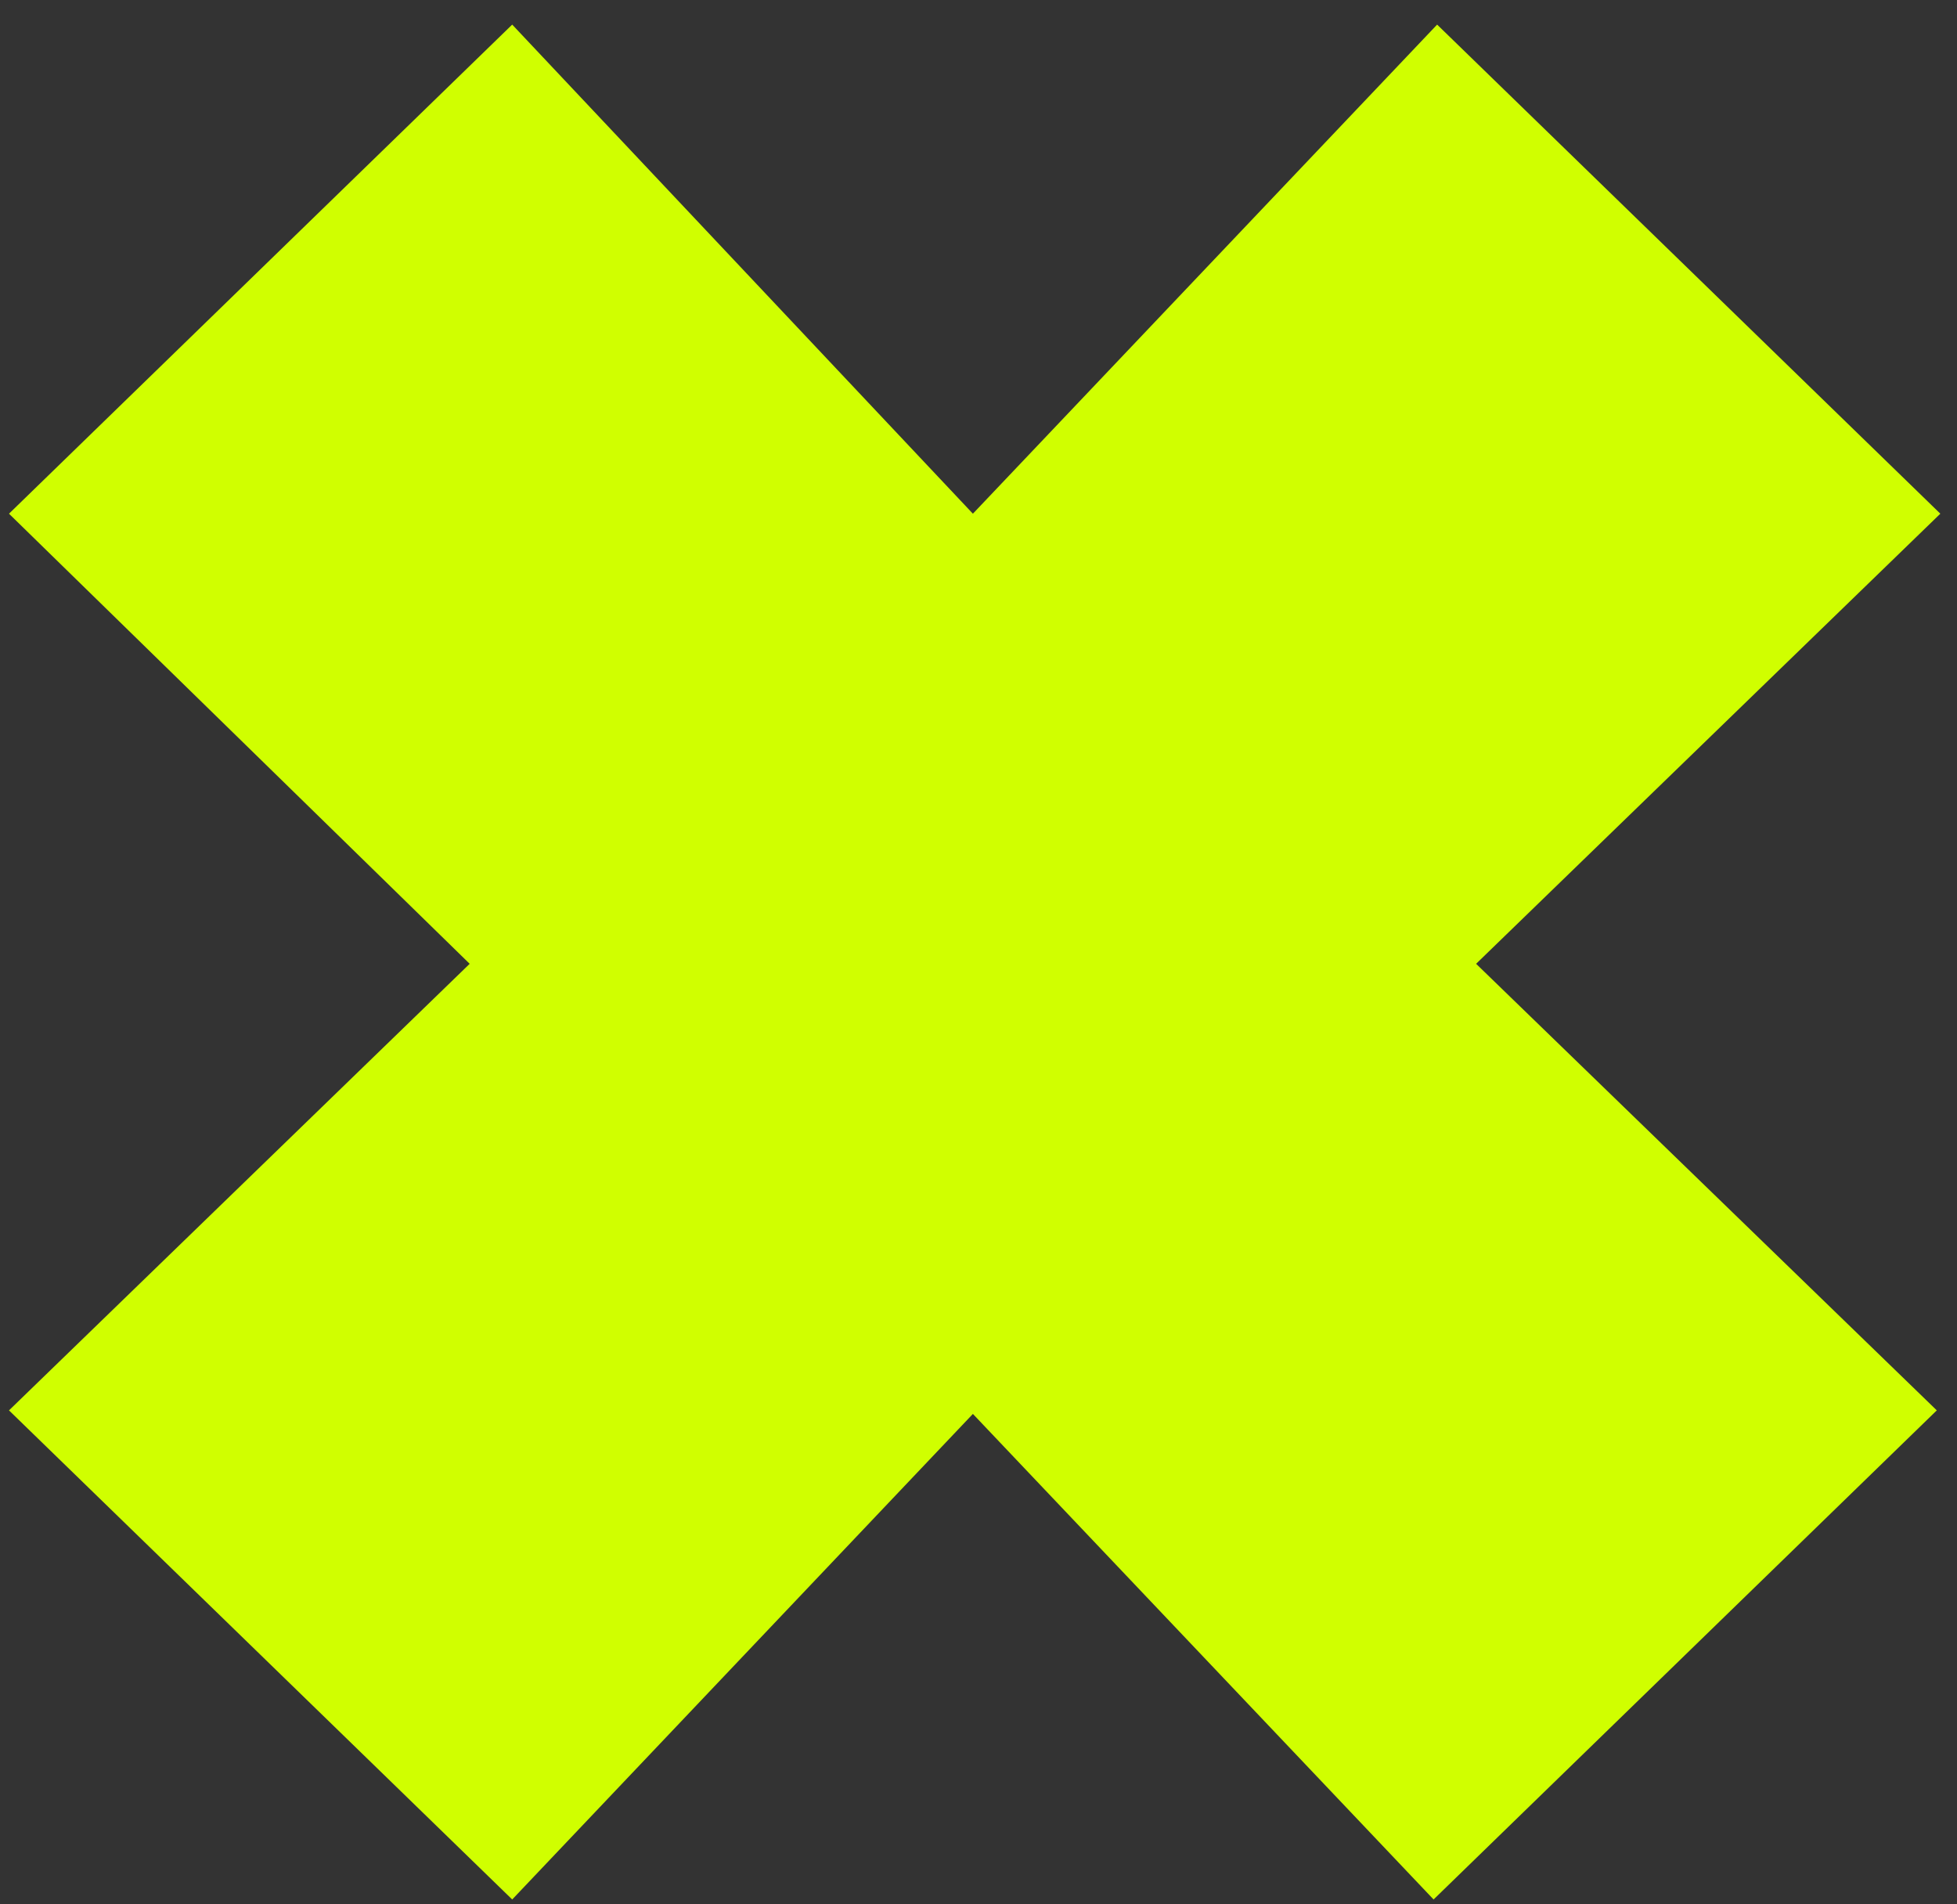 <svg xmlns="http://www.w3.org/2000/svg" width="74" height="72" viewBox="0 0 74 72" fill="none"><rect x="0" y="0" width="74" height="72" fill="#333333" stroke="none"/><path d="M54.342 0.93L73.37 19.422L55.816 36.44L73.236 53.324L54.208 71.816L36.788 53.458L19.368 71.816L0.34 53.324L17.76 36.44L0.34 19.422L19.368 0.93L36.788 19.422L54.342 0.93Z" fill="#D0FF00"></path></svg>